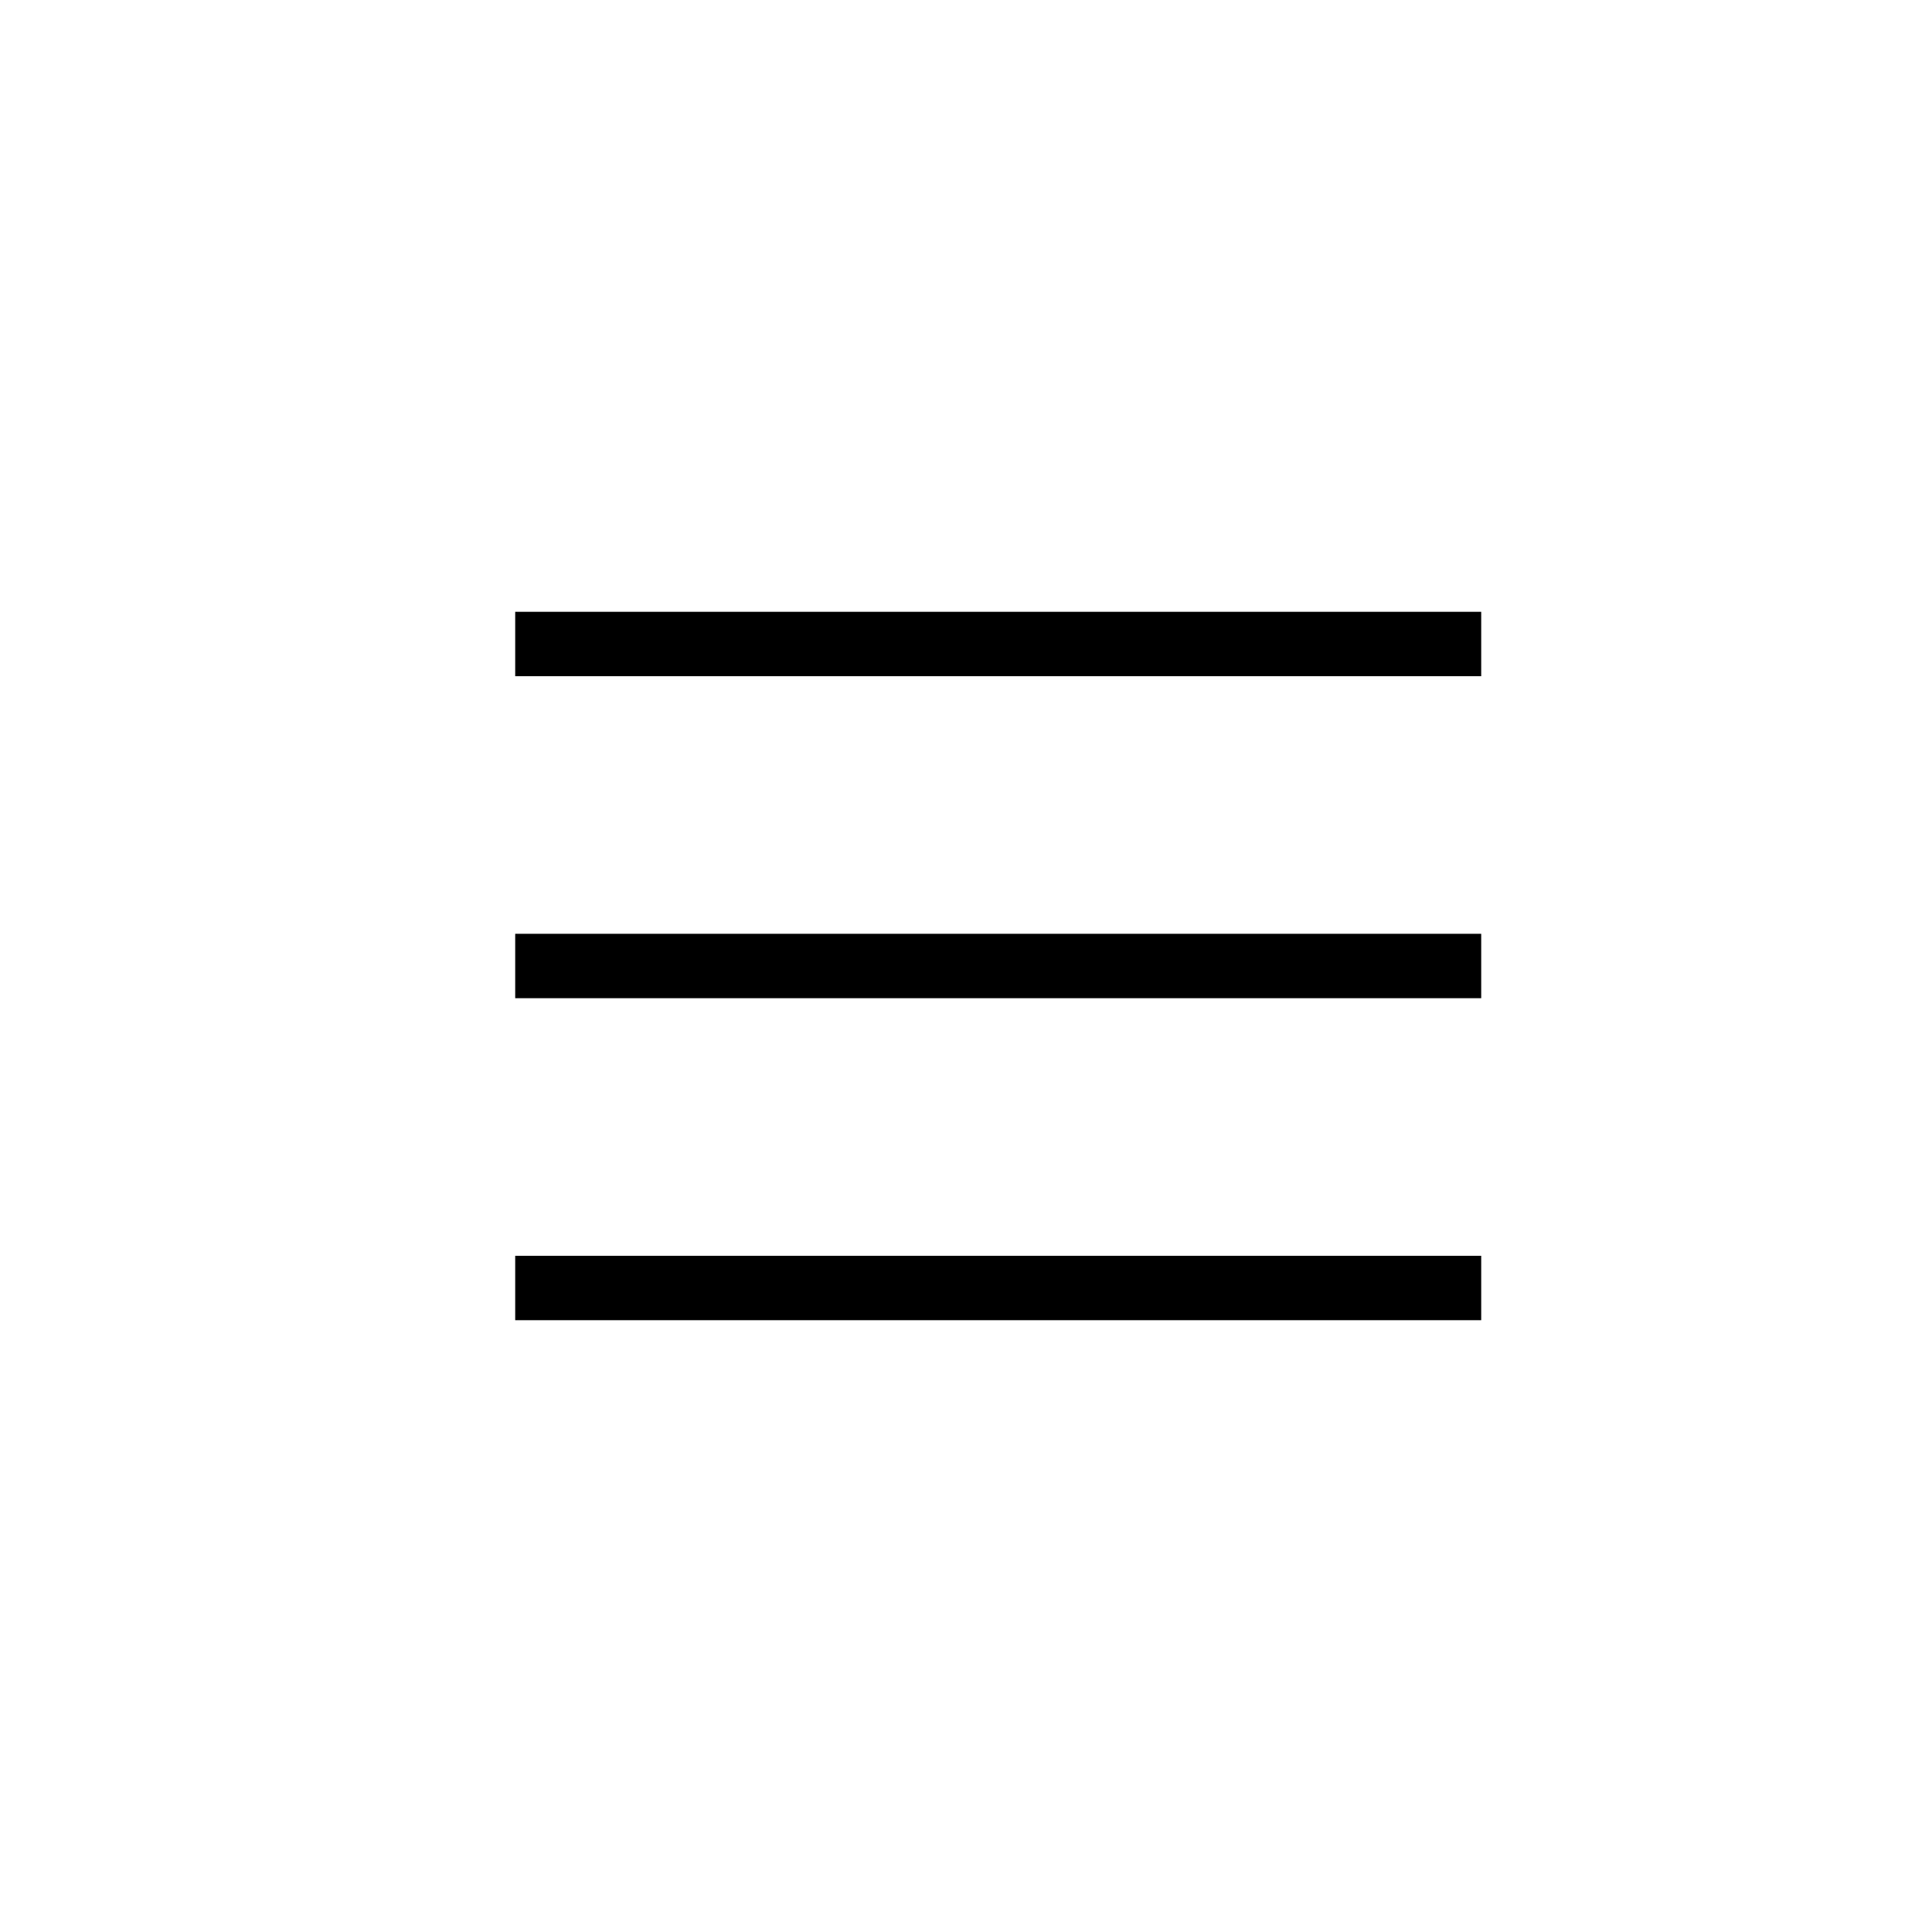 <svg xmlns="http://www.w3.org/2000/svg" xmlns:xlink="http://www.w3.org/1999/xlink" width="60" height="60" viewBox="0 0 60 60">
  <defs>
    <clipPath id="clip-path">
      <rect id="長方形_3290" data-name="長方形 3290" width="60" height="60" transform="translate(315)" fill="#fff"/>
    </clipPath>
  </defs>
  <g id="マスクグループ_395" data-name="マスクグループ 395" transform="translate(-315)" clip-path="url(#clip-path)">
    <g id="グループ_3365" data-name="グループ 3365" transform="translate(1 6)">
      <rect id="長方形_1079" data-name="長方形 1079" width="30" height="2" transform="translate(330 13)"/>
      <rect id="長方形_1080" data-name="長方形 1080" width="30" height="2" transform="translate(330 23)"/>
      <rect id="長方形_1081" data-name="長方形 1081" width="30" height="2" transform="translate(330 33)"/>
    </g>
  </g>
</svg>

